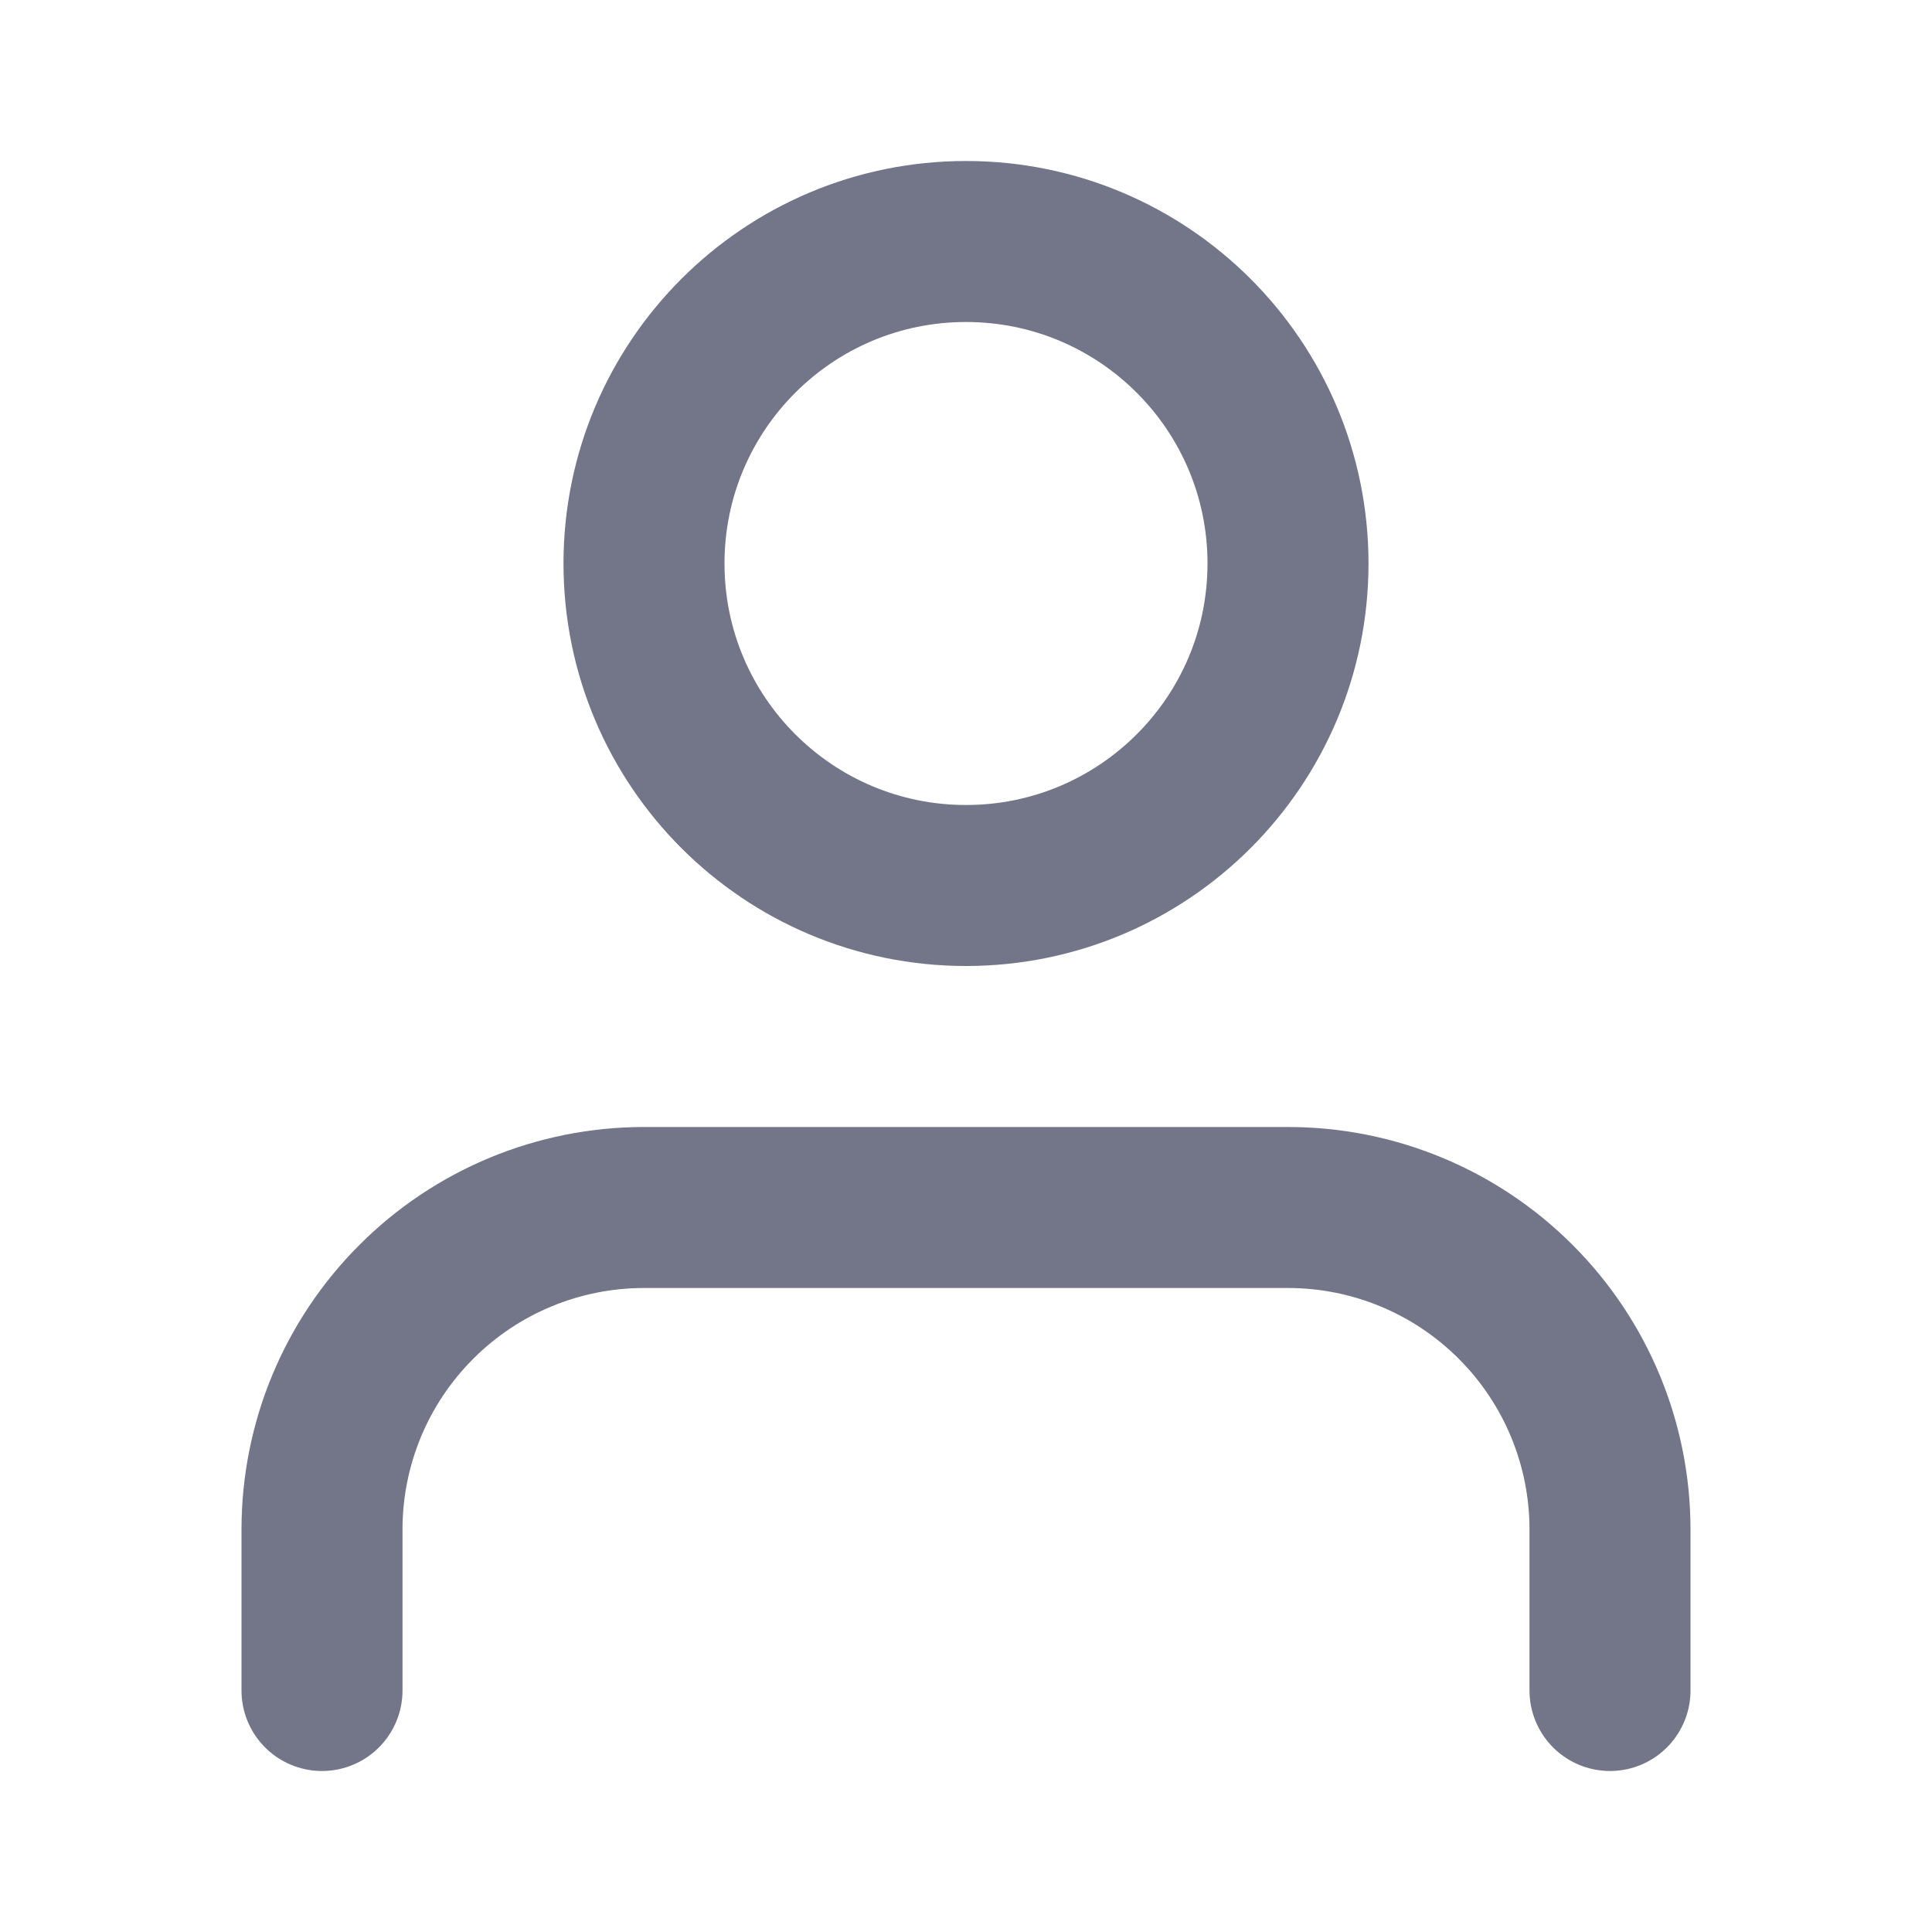 <svg width="24" height="24" viewBox="0 0 24 24" fill="none" xmlns="http://www.w3.org/2000/svg">
<g id="user" opacity="0.7">
<path id="Vector" d="M20 21V19C20 17.939 19.579 16.922 18.828 16.172C18.078 15.421 17.061 15 16 15H8C6.939 15 5.922 15.421 5.172 16.172C4.421 16.922 4 17.939 4 19V21" stroke="#373A56" stroke-width="2" stroke-linecap="round" stroke-linejoin="round"/>
<path id="Vector_2" d="M12 11C14.209 11 16 9.209 16 7C16 4.791 14.209 3 12 3C9.791 3 8 4.791 8 7C8 9.209 9.791 11 12 11Z" stroke="#373A56" stroke-width="2" stroke-linecap="round" stroke-linejoin="round"/>
</g>
</svg>

